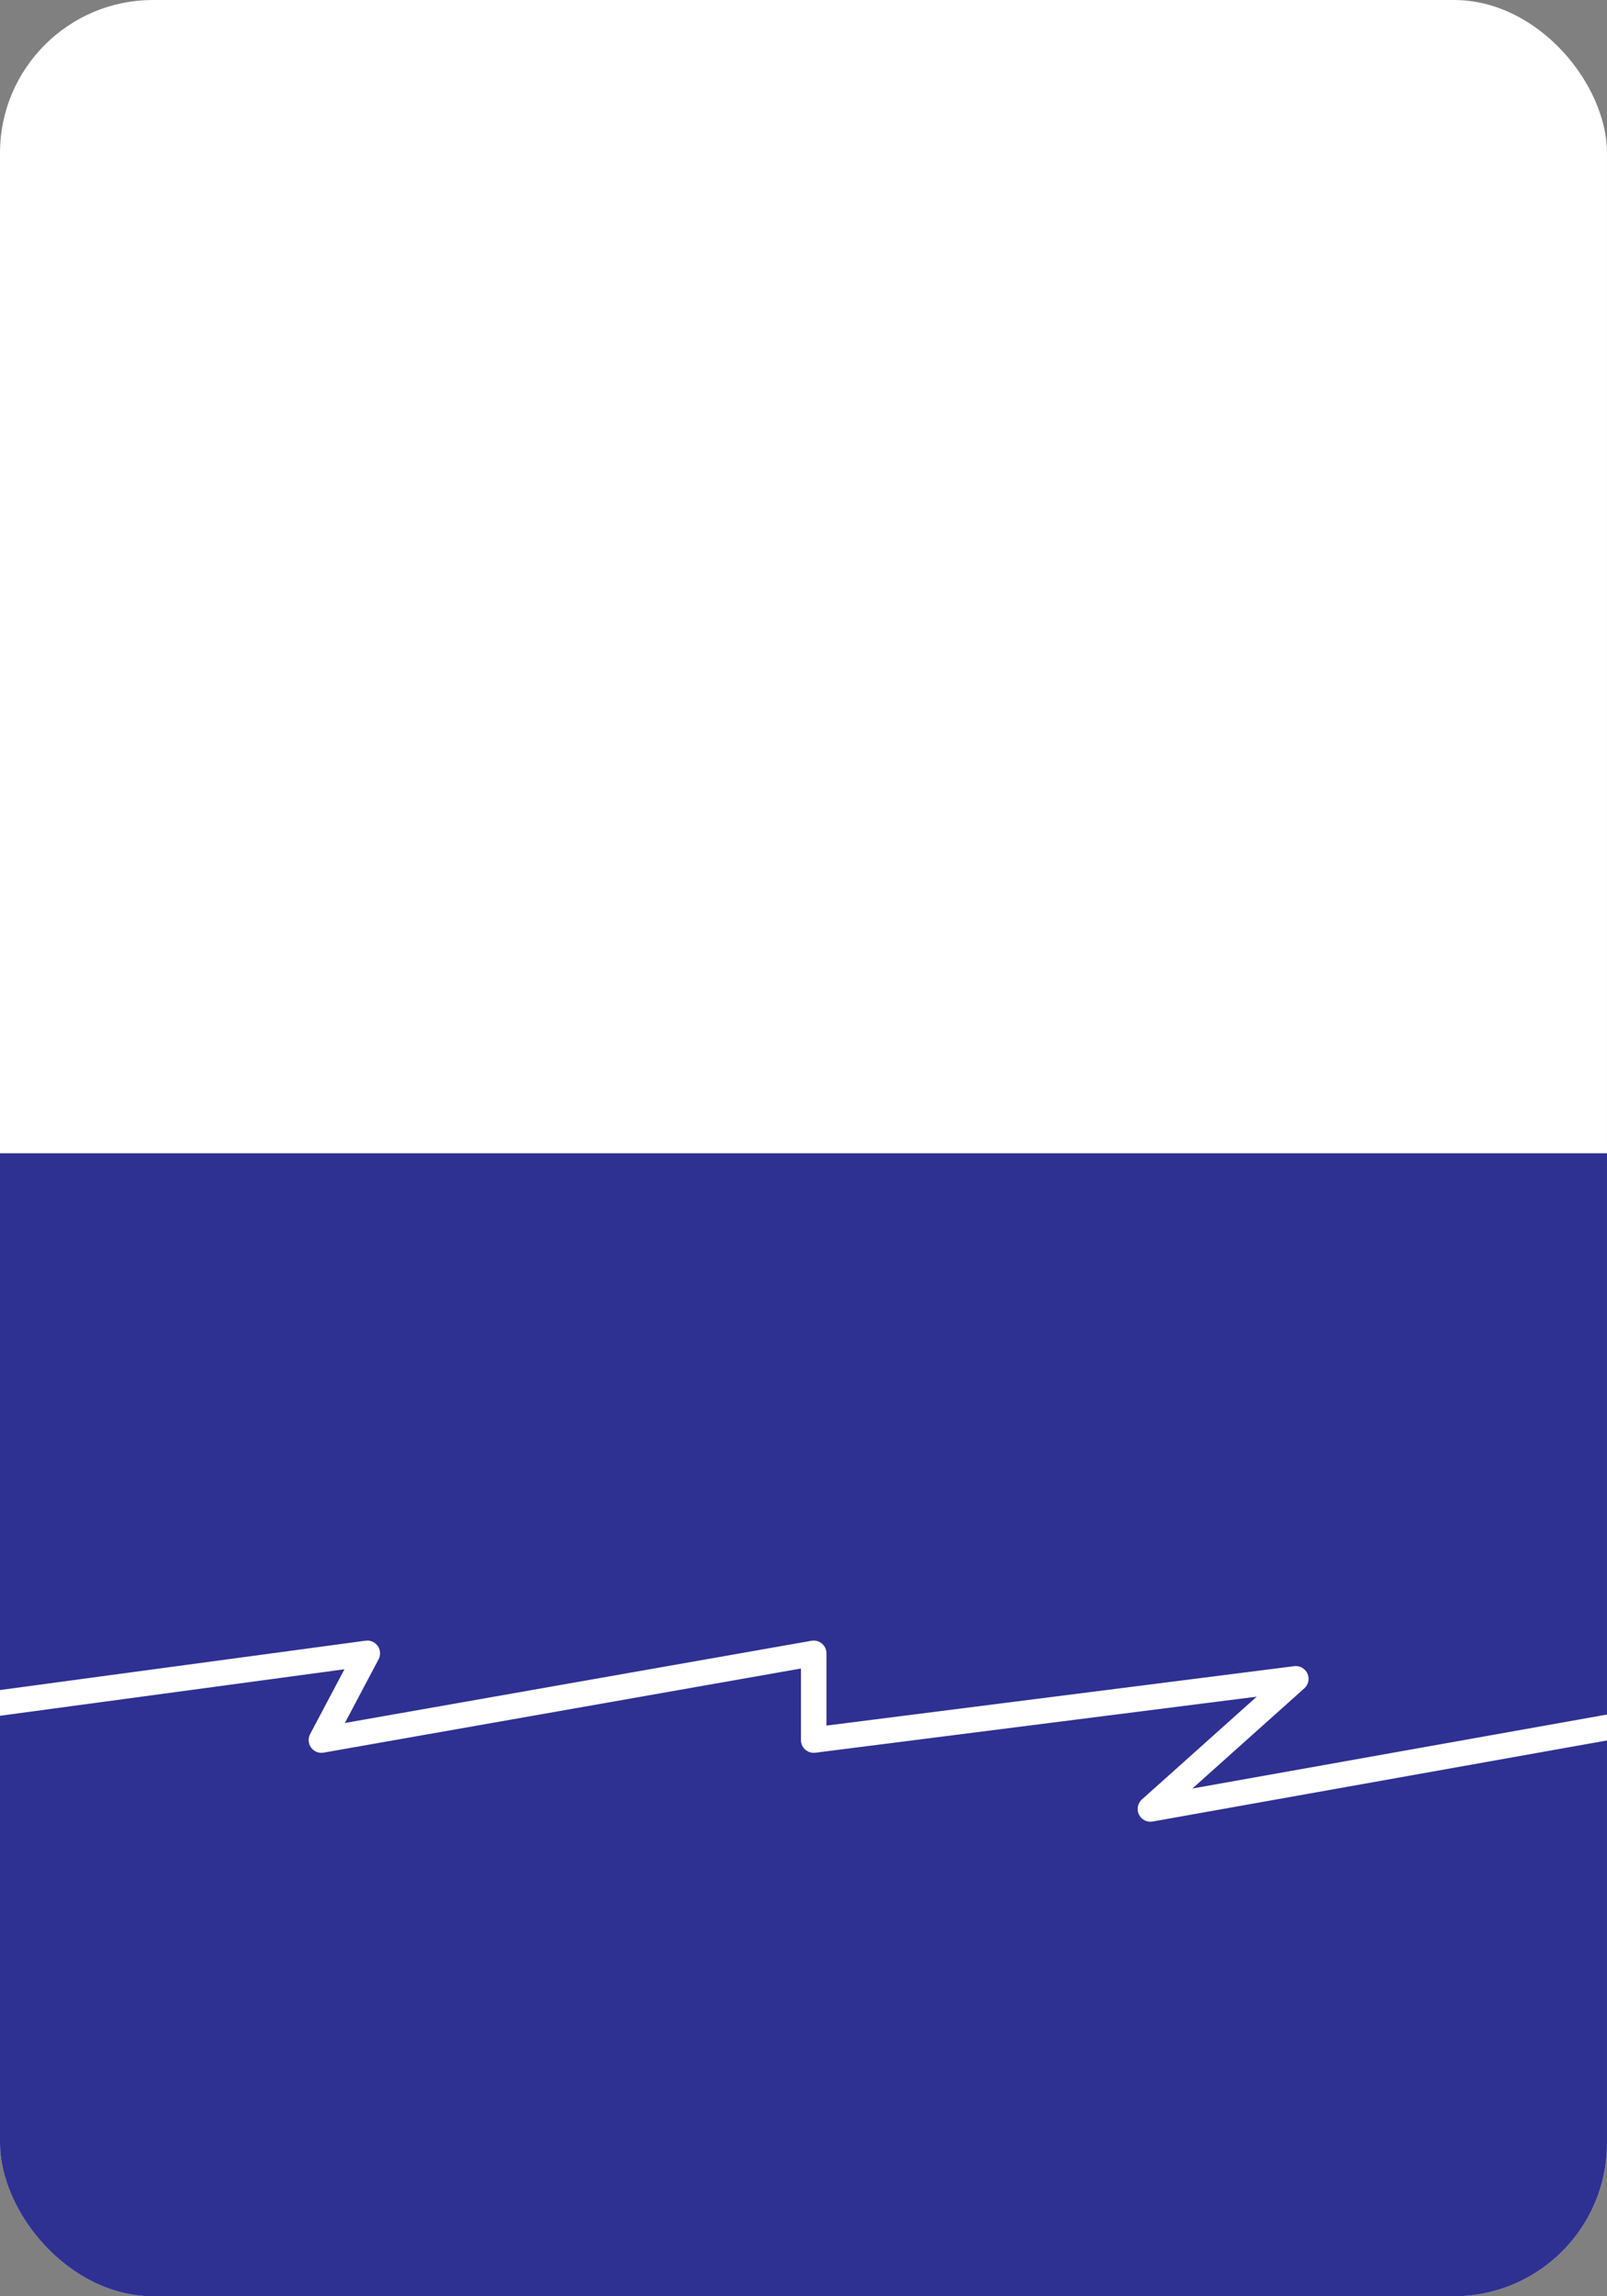 <?xml version="1.0" encoding="UTF-8"?> <svg xmlns="http://www.w3.org/2000/svg" width="315" height="450" viewBox="0 0 315 450" fill="none"><rect x="0" y="0" width="315" height="450" fill="#808080" stroke="none"/> <g clip-path="url(#clip0_1227_150)"> <rect width="315" height="450" rx="30" fill="white"></rect> <path d="M0 226H315V421C315 437.569 301.569 451 285 451H30C13.431 451 0 437.569 0 421V226Z" fill="#2E3192"></path> <path d="M-82 335L-2.5 324L-9.5 335L72 324L63 341L159.5 324V341L254 329L225.5 354.5L396.5 324" stroke="white" stroke-width="5" stroke-linecap="round" stroke-linejoin="round"></path> </g> <defs> <clipPath id="clip0_1227_150"> <rect width="315" height="450" rx="30" fill="white"></rect> </clipPath> </defs> </svg> 